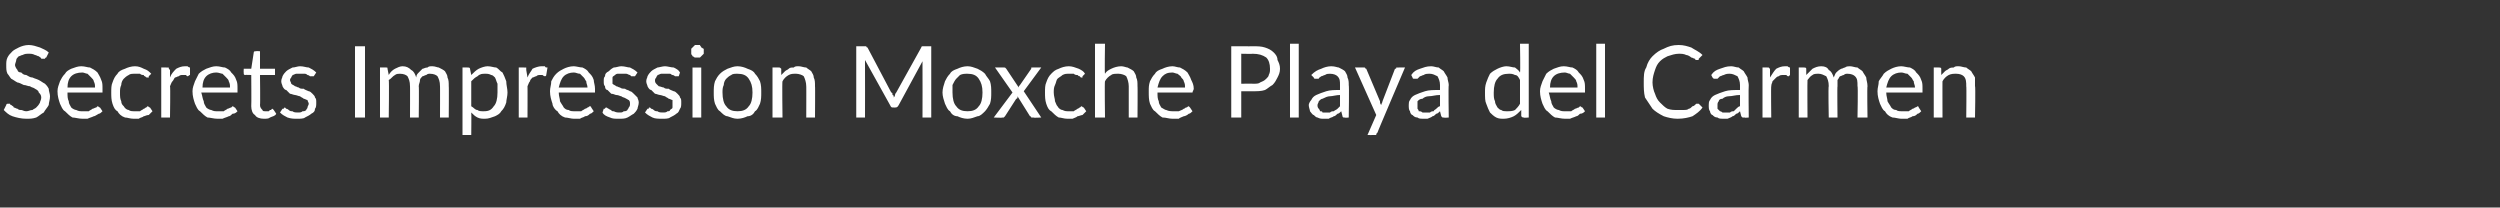 <?xml version="1.0" standalone="no"?><!DOCTYPE svg PUBLIC "-//W3C//DTD SVG 1.1//EN" "http://www.w3.org/Graphics/SVG/1.1/DTD/svg11.dtd"><svg xmlns="http://www.w3.org/2000/svg" version="1.1" width="200px" height="16.6px" viewBox="0 -3 200 16.6" style="top:-3px"><rect x="0" y="-3" width="200" height="16.6" fill="#333333" stroke="none"/><desc>Secrets Impression Moxche Playa del Carmen</desc><defs/><g id="Polygon274728"><path d="m3.7 1.6c-.1 0-.1.1-.1.1c0 0-.1 0-.1 0c-.1 0-.1 0-.2 0c0-.1-.1-.1-.2-.2c-.1 0-.2-.1-.3-.1c-.2-.1-.3-.1-.5-.1c-.2 0-.3 0-.5.1c-.1 0-.2.1-.3.1c-.1.1-.2.2-.2.3c0 .1-.1.3-.1.4c0 .1.1.3.2.4c0 .1.1.2.3.2c.1.1.2.2.4.2c.2.1.3.2.5.2c.2.1.3.1.5.2c.2.1.3.2.5.3c.1.1.2.2.3.4c0 .2.1.4.1.6c0 .3-.1.5-.1.7c-.1.2-.3.4-.4.6c-.2.1-.4.3-.6.4c-.3.1-.5.1-.8.1c-.4 0-.8-.1-1.1-.2c-.3-.1-.5-.3-.7-.5c0 0 .2-.4.2-.4c0 0 0-.1.1-.1c0 0 0 0 .1 0c0 0 0 0 .1 0c0 .1.1.1.1.1c.1.1.2.1.2.2c.1 0 .2.1.3.1c.1.1.2.1.3.1c.1 0 .2.1.4.1c.2 0 .3-.1.5-.1c.1-.1.2-.1.3-.2c.1-.1.2-.2.3-.4c0-.1.1-.2.1-.4c0-.2-.1-.3-.2-.4c0-.1-.1-.2-.3-.3c-.1-.1-.3-.1-.4-.2c-.2 0-.3-.1-.5-.1c-.2-.1-.4-.2-.5-.2c-.2-.1-.3-.2-.5-.3c-.1-.1-.2-.3-.3-.4c-.1-.2-.1-.4-.1-.7c0-.2 0-.4.1-.6c.1-.2.2-.3.4-.5c.1-.1.3-.2.5-.3c.2-.1.5-.2.8-.2c.3 0 .6.1.9.2c.2.1.5.2.7.4c0 0-.2.4-.2.4zm3.9 2.4c0-.2 0-.3-.1-.5c0-.1-.1-.2-.2-.3c-.1-.1-.2-.2-.3-.3c-.1 0-.3-.1-.4-.1c-.4 0-.7.1-.9.3c-.2.2-.3.5-.3.9c0 0 2.2 0 2.2 0zm.6 1.9c-.1.1-.2.2-.3.2c-.2.1-.3.2-.4.2c-.2.1-.3.1-.5.2c-.1 0-.3 0-.4 0c-.3 0-.6-.1-.8-.1c-.2-.1-.4-.3-.6-.5c-.2-.1-.3-.4-.4-.6c-.1-.3-.2-.6-.2-1c0-.3.1-.5.2-.8c.1-.2.2-.4.4-.6c.1-.2.3-.3.5-.4c.3-.1.5-.2.8-.2c.3 0 .5.1.7.1c.2.1.4.2.6.4c.1.2.2.3.3.6c.1.2.1.4.1.7c0 .1 0 .2 0 .3c0 0-.1 0-.1 0c0 0-2.7 0-2.7 0c0 .3 0 .5.1.7c0 .2.1.3.2.5c.1.1.3.2.4.2c.2.1.3.1.5.1c.2 0 .4 0 .5 0c.1-.1.2-.1.3-.2c.1 0 .2-.1.3-.1c0 0 .1-.1.1-.1c.1 0 .1.1.2.1c0 0 .2.3.2.3zm3.7-2.8c0 0 0 .1 0 .1c-.1 0-.1 0-.1 0c-.1 0-.1 0-.2-.1c0 0-.1 0-.1-.1c-.1 0-.2 0-.3-.1c-.1 0-.2 0-.4 0c-.2 0-.4 0-.5.1c-.2.1-.3.2-.4.3c-.1.1-.2.3-.2.5c-.1.2-.1.4-.1.6c0 .3 0 .5.1.7c0 .2.1.3.2.4c.1.2.3.3.4.3c.1.1.3.1.5.1c.2 0 .3 0 .4 0c.1-.1.2-.1.3-.2c.1 0 .1-.1.2-.1c0 0 .1-.1.1-.1c.1 0 .1.1.2.1c0 0 .2.3.2.3c-.1.1-.2.2-.3.3c-.2 0-.3.1-.4.1c-.1.1-.3.1-.4.2c-.1 0-.3 0-.4 0c-.3 0-.5-.1-.7-.1c-.3-.1-.5-.3-.6-.5c-.2-.1-.3-.3-.4-.6c-.1-.3-.1-.6-.1-.9c0-.3 0-.6.1-.8c.1-.3.2-.5.4-.7c.1-.2.3-.3.6-.4c.2-.1.5-.2.8-.2c.3 0 .5.1.7.2c.3.1.4.2.6.4c0 0-.2.2-.2.2zm1.7.1c.1-.3.3-.5.5-.7c.2-.1.4-.2.7-.2c0 0 .1 0 .2 0c.1.1.2.1.2.1c0 0 0 .6 0 .6c-.1 0-.1.1-.2.1c0 0-.1 0-.1-.1c-.1 0-.2 0-.3 0c-.1 0-.2 0-.3.1c-.1 0-.2.1-.3.1c-.1.1-.1.2-.2.3c-.1.1-.1.2-.2.4c.04-.02 0 2.5 0 2.5l-.7 0l0-4c0 0 .43-.01.4 0c.1 0 .2 0 .2 0c0 .1 0 .1.1.2c0 0 0 .6 0 .6zm4.8.8c0-.2 0-.3-.1-.5c0-.1-.1-.2-.2-.3c-.1-.1-.2-.2-.3-.3c-.1 0-.3-.1-.5-.1c-.3 0-.6.1-.8.3c-.2.2-.3.5-.3.9c0 0 2.2 0 2.2 0zm.6 1.9c-.1.1-.2.2-.4.2c-.1.1-.2.2-.3.2c-.2.1-.3.1-.5.2c-.1 0-.3 0-.4 0c-.3 0-.6-.1-.8-.1c-.2-.1-.4-.3-.6-.5c-.2-.1-.3-.4-.4-.6c-.1-.3-.2-.6-.2-1c0-.3.1-.5.2-.8c.1-.2.2-.4.3-.6c.2-.2.4-.3.6-.4c.3-.1.5-.2.8-.2c.3 0 .5.1.7.1c.2.1.4.2.5.4c.2.2.3.3.4.6c.1.2.1.4.1.7c0 .1 0 .2 0 .3c0 0-.1 0-.1 0c0 0-2.8 0-2.8 0c.1.3.1.5.2.7c0 .2.1.3.2.5c.1.1.3.2.4.2c.2.1.3.1.5.1c.2 0 .4 0 .5 0c.1-.1.2-.1.3-.2c.1 0 .2-.1.3-.1c0 0 .1-.1.1-.1c.1 0 .1.1.2.1c0 0 .2.3.2.3zm2.1.6c-.3 0-.6-.1-.7-.3c-.2-.1-.3-.4-.3-.7c.02-.04 0-2.5 0-2.5c0 0-.47-.02-.5 0c0 0-.1 0-.1-.1c0 0 0 0 0-.1c-.02.03 0-.3 0-.3l.6 0c0 0 .2-1.29.2-1.3c0 0 0-.1.1-.1c0 0 0 0 .1 0c-.03-.03.3 0 .3 0l0 1.4l1.2 0l0 .5l-1.2 0c0 0 .03 2.42 0 2.4c0 .2.1.3.2.4c0 .1.1.1.3.1c0 0 .1 0 .2 0c0 0 .1-.1.1-.1c0 0 .1 0 .1 0c0-.1.1-.1.1-.1c0 0 .1.1.1.1c0 0 .2.3.2.3c-.1.2-.3.2-.5.3c-.1.1-.3.1-.5.1zm4-3.4c0 0-.1 0-.2 0c0 0 0 0-.1 0c0 0-.1-.1-.2-.1c0 0-.1-.1-.2-.1c-.1 0-.3 0-.4 0c-.1 0-.2 0-.3 0c-.1 0-.2.1-.3.1c0 .1-.1.1-.1.2c-.1.1-.1.2-.1.2c0 .1.1.2.1.3c.1.1.2.1.3.2c.1 0 .2.1.3.1c.1.1.2.1.4.1c.1.1.2.1.4.2c.1 0 .2.1.3.2c.1.1.2.2.2.3c.1.1.1.2.1.4c0 .2 0 .4-.1.5c0 .2-.1.3-.3.4c-.1.1-.3.2-.5.3c-.1.1-.4.1-.6.1c-.3 0-.5 0-.8-.1c-.2-.1-.4-.2-.6-.4c0 0 .2-.3.2-.3c0 0 .1 0 .1 0c0-.1.1-.1.1-.1c0 0 .1.1.1.1c.1 0 .2.1.2.1c.1.1.2.1.3.1c.1.1.3.1.4.1c.2 0 .3 0 .4-.1c.1 0 .2 0 .3-.1c0-.1.1-.1.1-.2c0-.1.1-.2.1-.3c0-.1-.1-.2-.1-.3c-.1 0-.2-.1-.3-.1c-.1-.1-.2-.1-.3-.2c-.1 0-.3-.1-.4-.1c-.1 0-.3-.1-.4-.1c-.1-.1-.2-.2-.3-.3c-.1 0-.2-.1-.3-.3c0-.1-.1-.2-.1-.4c0-.2.1-.3.1-.4c.1-.2.2-.3.3-.4c.1-.1.3-.2.5-.3c.2 0 .4-.1.6-.1c.3 0 .5.1.7.1c.2.1.4.2.6.4c0 0-.2.3-.2.3zm4.1 3.3l-.8 0l0-5.7l.8 0l0 5.7zm1.2 0l0-4c0 0 .46-.01.5 0c.1 0 .1 0 .1.1c0 0 .1.5.1.5c.1-.2.3-.4.5-.5c.2-.1.4-.2.6-.2c.3 0 .5.1.7.3c.2.1.3.3.4.6c0-.2.1-.3.2-.4c.1-.1.2-.2.3-.3c.1 0 .2-.1.4-.1c.1-.1.2-.1.4-.1c.2 0 .4.1.5.1c.2.1.4.2.5.3c.1.2.2.3.2.5c.1.2.1.4.1.7c.02-.04 0 2.5 0 2.5l-.7 0c0 0 .01-2.54 0-2.5c0-.4-.1-.6-.2-.8c-.1-.1-.3-.2-.6-.2c-.1 0-.2 0-.3.1c-.1 0-.2.1-.3.1c-.1.1-.2.2-.2.3c0 .2-.1.3-.1.5c.03-.04 0 2.5 0 2.5l-.7 0c0 0 .01-2.54 0-2.5c0-.4-.1-.6-.2-.8c-.1-.1-.3-.2-.6-.2c-.1 0-.3 0-.4.1c-.2.1-.3.3-.5.4c.04.02 0 3 0 3l-.7 0zm7.3-.9c.2.1.3.3.5.3c.1.1.3.1.5.1c.4 0 .6-.1.8-.4c.2-.2.3-.6.3-1.1c0-.3 0-.5 0-.7c-.1-.2-.1-.3-.2-.5c-.1-.1-.2-.2-.3-.2c-.2-.1-.3-.1-.5-.1c-.2 0-.4 0-.6.2c-.2.1-.3.2-.5.4c0 0 0 2 0 2zm0-2.5c.2-.2.4-.4.6-.5c.2-.1.5-.2.7-.2c.3 0 .5.1.7.1c.2.1.3.3.5.4c.1.2.2.4.3.7c0 .3.1.6.1.9c0 .3-.1.6-.1.8c-.1.3-.2.5-.4.7c-.1.2-.3.3-.5.4c-.3.1-.5.2-.8.2c-.2 0-.4 0-.6-.1c-.2-.1-.3-.2-.5-.4c.02.02 0 1.8 0 1.8l-.7 0l0-5.4c0 0 .44-.01.4 0c.1 0 .2 0 .2.1c0 0 .1.5.1.5zm4.5.2c.1-.3.3-.5.4-.7c.2-.1.5-.2.7-.2c.1 0 .2 0 .3 0c0 .1.1.1.2.1c0 0-.1.6-.1.6c0 0 0 .1-.1.1c0 0-.1 0-.2-.1c0 0-.1 0-.2 0c-.1 0-.2 0-.3.1c-.1 0-.2.1-.3.1c-.1.1-.2.2-.2.3c-.1.1-.1.2-.2.4c.01-.02 0 2.5 0 2.5l-.7 0l0-4c0 0 .4-.01.4 0c.1 0 .1 0 .2 0c0 .1 0 .1 0 .2c0 0 .1.6.1.6zm4.8.8c0-.2-.1-.3-.1-.5c-.1-.1-.1-.2-.2-.3c-.1-.1-.2-.2-.3-.3c-.2 0-.3-.1-.5-.1c-.3 0-.6.1-.8.3c-.2.2-.3.5-.4.9c0 0 2.3 0 2.3 0zm.5 1.9c-.1.1-.2.2-.3.2c-.1.1-.2.2-.4.2c-.1.1-.3.1-.4.2c-.2 0-.3 0-.5 0c-.2 0-.5-.1-.7-.1c-.3-.1-.5-.3-.6-.5c-.2-.1-.4-.4-.4-.6c-.1-.3-.2-.6-.2-1c0-.3.1-.5.1-.8c.1-.2.2-.4.4-.6c.2-.2.4-.3.6-.4c.2-.1.5-.2.8-.2c.2 0 .5.1.7.1c.2.1.4.2.5.4c.2.2.3.3.4.6c0 .2.1.4.1.7c0 .1 0 .2 0 .3c-.1 0-.1 0-.2 0c0 0-2.7 0-2.7 0c0 .3.1.5.1.7c.1.2.2.3.3.5c.1.1.2.2.4.2c.1.1.3.1.5.1c.2 0 .3 0 .5 0c.1-.1.2-.1.3-.2c.1 0 .2-.1.2-.1c.1 0 .1-.1.2-.1c.1 0 .1.1.1.1c0 0 .2.3.2.3zm3.3-2.8c0 0-.1 0-.1 0c-.1 0-.1 0-.2 0c0 0-.1-.1-.1-.1c-.1 0-.2-.1-.3-.1c-.1 0-.2 0-.4 0c-.1 0-.2 0-.3 0c-.1 0-.2.1-.2.1c-.1.1-.2.1-.2.2c0 .1 0 .2 0 .2c0 .1 0 .2 0 .3c.1.1.2.1.3.2c.1 0 .2.1.3.1c.1.1.3.1.4.1c.1.1.3.1.4.2c.1 0 .2.1.3.2c.1.1.2.2.3.3c0 .1.1.2.1.4c0 .2-.1.4-.1.5c-.1.2-.2.3-.3.4c-.2.1-.3.2-.5.3c-.2.1-.4.1-.7.1c-.3 0-.5 0-.7-.1c-.3-.1-.5-.2-.6-.4c0 0 .1-.3.1-.3c.1 0 .1 0 .1 0c0-.1.1-.1.1-.1c.1 0 .1.1.2.1c0 0 .1.1.2.1c0 .1.1.1.2.1c.2.1.3.1.5.1c.1 0 .2 0 .3-.1c.1 0 .2 0 .3-.1c0-.1.1-.1.1-.2c.1-.1.1-.2.1-.3c0-.1 0-.2-.1-.3c-.1 0-.1-.1-.2-.1c-.1-.1-.3-.1-.4-.2c-.1 0-.2-.1-.4-.1c-.1 0-.2-.1-.4-.1c-.1-.1-.2-.2-.3-.3c-.1 0-.2-.1-.2-.3c-.1-.1-.1-.2-.1-.4c0-.2 0-.3.1-.4c0-.2.1-.3.3-.4c.1-.1.2-.2.4-.3c.2 0 .4-.1.6-.1c.3 0 .5.1.7.1c.2.1.4.2.6.4c0 0-.2.3-.2.3zm3.5 0c0 0-.1 0-.2 0c0 0 0 0-.1 0c0 0-.1-.1-.2-.1c-.1 0-.1-.1-.2-.1c-.1 0-.3 0-.4 0c-.1 0-.2 0-.3 0c-.1 0-.2.1-.3.1c0 .1-.1.1-.1.2c-.1.1-.1.2-.1.2c0 .1 0 .2.1.3c.1.1.1.1.2.2c.1 0 .3.1.4.1c.1.1.2.1.4.1c.1.1.2.1.4.2c.1 0 .2.1.3.2c.1.1.2.2.2.3c.1.1.1.2.1.4c0 .2 0 .4-.1.5c-.1.2-.1.3-.3.4c-.1.1-.3.2-.5.3c-.1.1-.4.1-.6.1c-.3 0-.6 0-.8-.1c-.2-.1-.4-.2-.6-.4c0 0 .2-.3.2-.3c0 0 0 0 .1 0c0-.1 0-.1.1-.1c0 0 .1.1.1.1c.1 0 .2.1.2.1c.1.1.2.1.3.1c.1.1.3.1.4.1c.2 0 .3 0 .4-.1c.1 0 .2 0 .2-.1c.1-.1.2-.1.2-.2c0-.1 0-.2 0-.3c0-.1 0-.2 0-.3c-.1 0-.2-.1-.3-.1c-.1-.1-.2-.1-.3-.2c-.1 0-.3-.1-.4-.1c-.1 0-.3-.1-.4-.1c-.1-.1-.2-.2-.3-.3c-.1 0-.2-.1-.3-.3c0-.1-.1-.2-.1-.4c0-.2.1-.3.1-.4c.1-.2.2-.3.3-.4c.1-.1.3-.2.5-.3c.1 0 .4-.1.6-.1c.2 0 .5.1.7.1c.2.1.4.2.5.4c0 0-.1.3-.1.3zm1.8-.7l0 4l-.7 0l0-4l.7 0zm.2-1.3c0 .1 0 .1 0 .2c-.1.1-.1.1-.2.2c0 0-.1.1-.1.1c-.1 0-.2 0-.2 0c-.1 0-.2 0-.2 0c-.1 0-.1-.1-.2-.1c0-.1-.1-.1-.1-.2c0-.1 0-.1 0-.2c0-.1 0-.1 0-.2c0 0 .1-.1.1-.1c.1-.1.1-.1.2-.2c0 0 .1 0 .2 0c0 0 .1 0 .2 0c0 .1.1.1.1.2c.1 0 .1.1.2.1c0 .1 0 .1 0 .2zm2.7 1.2c.3 0 .6.1.8.2c.3.1.5.2.6.4c.2.2.3.4.4.6c.1.3.1.6.1.9c0 .3 0 .6-.1.9c-.1.2-.2.5-.4.6c-.1.2-.3.4-.6.4c-.2.1-.5.2-.8.2c-.3 0-.5-.1-.8-.2c-.2 0-.4-.2-.6-.4c-.2-.1-.3-.4-.4-.6c-.1-.3-.1-.6-.1-.9c0-.3 0-.6.1-.9c.1-.2.2-.4.4-.6c.2-.2.4-.3.6-.4c.3-.1.5-.2.8-.2zm0 3.6c.4 0 .7-.1.9-.4c.2-.2.3-.6.3-1.1c0-.5-.1-.8-.3-1.1c-.2-.3-.5-.4-.9-.4c-.2 0-.4 0-.5.1c-.2.1-.3.2-.4.3c-.1.1-.2.3-.2.5c-.1.2-.1.4-.1.6c0 .5.1.9.3 1.1c.2.3.5.4.9.4zm3.5-2.9c.1-.1.2-.2.3-.3c.1-.1.2-.1.3-.2c.1-.1.2-.1.4-.1c.1-.1.2-.1.4-.1c.2 0 .4.1.6.1c.1.1.3.2.4.3c.1.2.2.3.2.5c.1.2.1.4.1.7c.02-.04 0 2.5 0 2.5l-.7 0c0 0 .01-2.54 0-2.5c0-.3-.1-.6-.2-.8c-.1-.1-.4-.2-.6-.2c-.3 0-.4 0-.6.1c-.2.1-.4.3-.5.5c-.04-.04 0 2.9 0 2.9l-.8 0l0-4c0 0 .48-.01.5 0c.1 0 .1 0 .2.1c0 0 0 .5 0 .5zm12-2.3l0 5.7l-.7 0c0 0 .01-4.17 0-4.2c0 0 0-.1 0-.2c0 0 0-.1 0-.1c0 0-1.9 3.5-1.9 3.5c-.1.2-.2.2-.3.2c0 0-.1 0-.1 0c-.2 0-.2 0-.3-.2c0 0-2-3.6-2-3.6c0 .2 0 .3 0 .4c.01.03 0 4.2 0 4.2l-.7 0l0-5.7c0 0 .6.01.6 0c.1 0 .1 0 .2 0c0 0 0 .1.1.1c0 0 1.9 3.6 1.9 3.6c.1 0 .1.1.1.2c.1 0 .1.1.1.2c.1-.1.1-.2.1-.2c0-.1.1-.2.1-.2c0 0 2-3.6 2-3.6c0 0 0-.1.1-.1c0 0 .1 0 .1 0c.02.01.6 0 .6 0zm2.9 1.6c.3 0 .5.1.8.2c.2.1.4.2.6.4c.1.2.3.4.4.6c.1.3.1.6.1.9c0 .3 0 .6-.1.9c-.1.2-.3.5-.4.6c-.2.2-.4.4-.6.4c-.3.1-.5.2-.8.2c-.3 0-.6-.1-.8-.2c-.3 0-.5-.2-.6-.4c-.2-.1-.3-.4-.4-.6c-.1-.3-.2-.6-.2-.9c0-.3.1-.6.2-.9c.1-.2.2-.4.4-.6c.1-.2.3-.3.6-.4c.2-.1.5-.2.8-.2zm0 3.6c.4 0 .7-.1.9-.4c.2-.2.3-.6.3-1.1c0-.5-.1-.8-.3-1.1c-.2-.3-.5-.4-.9-.4c-.2 0-.4 0-.6.1c-.1.1-.2.2-.3.3c-.1.1-.2.3-.3.5c0 .2 0 .4 0 .6c0 .5.1.9.3 1.1c.2.3.5.4.9.4zm5.9.5c0 0-.64.04-.6 0c-.1 0-.1 0-.2 0c0 0 0-.1-.1-.1c0 0-1-1.6-1-1.6c0 0 0 .1 0 .1c0 0 0 .1-.1.1c0 0-.9 1.4-.9 1.4c0 0-.1.1-.1.1c0 0-.1 0-.1 0c-.02.04-.7 0-.7 0l1.5-2l-1.4-2c0 0 .69-.01.7 0c0 0 .1 0 .1 0c0 0 .1.1.1.1c0 0 1 1.5 1 1.5c0-.1 0-.1.1-.2c0 0 .9-1.3.9-1.3c0 0 0-.1 0-.1c.1 0 .1 0 .1 0c.04-.01.7 0 .7 0l-1.4 1.9l1.4 2.1zm3.3-3.3c0 0 0 .1 0 .1c0 0-.1 0-.1 0c0 0-.1 0-.1-.1c-.1 0-.1 0-.2-.1c-.1 0-.2 0-.3-.1c-.1 0-.2 0-.4 0c-.2 0-.3 0-.5.1c-.1.1-.3.2-.4.3c-.1.1-.1.3-.2.5c-.1.2-.1.4-.1.6c0 .3.1.5.1.7c.1.2.1.3.2.4c.1.2.3.3.4.3c.2.1.3.1.5.1c.2 0 .3 0 .4 0c.1-.1.2-.1.3-.2c.1 0 .1-.1.2-.1c0 0 .1-.1.1-.1c.1 0 .1.1.2.1c0 0 .2.3.2.3c-.1.1-.2.2-.3.3c-.1 0-.3.1-.4.1c-.1.1-.2.1-.4.2c-.1 0-.3 0-.4 0c-.3 0-.5-.1-.7-.1c-.2-.1-.4-.3-.6-.5c-.2-.1-.3-.3-.4-.6c-.1-.3-.1-.6-.1-.9c0-.3 0-.6.1-.8c.1-.3.2-.5.4-.7c.2-.2.3-.3.6-.4c.2-.1.5-.2.8-.2c.3 0 .5.1.8.2c.2.1.4.2.5.4c0 0-.2.2-.2.2zm1.8-.2c.1-.2.3-.3.5-.4c.2-.1.5-.2.8-.2c.2 0 .4.1.5.1c.2.1.4.2.5.3c.1.2.2.3.2.5c.1.2.1.4.1.7c.02-.04 0 2.5 0 2.5l-.7 0c0 0 0-2.54 0-2.5c0-.3-.1-.6-.2-.8c-.1-.1-.4-.2-.6-.2c-.3 0-.5 0-.6.1c-.2.1-.4.3-.5.5c-.04-.04 0 2.9 0 2.9l-.8 0l0-5.9l.8 0c0 0-.04 2.43 0 2.4zm6.4 1.1c0-.2 0-.3-.1-.5c0-.1-.1-.2-.2-.3c0-.1-.2-.2-.3-.3c-.1 0-.3-.1-.4-.1c-.4 0-.6.1-.8.3c-.2.2-.3.5-.4.9c0 0 2.2 0 2.2 0zm.6 1.9c-.1.1-.2.2-.3.2c-.1.1-.3.2-.4.2c-.2.1-.3.1-.4.2c-.2 0-.3 0-.5 0c-.3 0-.5-.1-.8-.1c-.2-.1-.4-.3-.6-.5c-.2-.1-.3-.4-.4-.6c-.1-.3-.1-.6-.1-1c0-.3 0-.5.1-.8c.1-.2.2-.4.4-.6c.1-.2.3-.3.6-.4c.2-.1.5-.2.8-.2c.2 0 .4.1.6.1c.2.1.4.2.6.4c.1.2.2.3.3.6c.1.2.2.4.2.7c0 .1-.1.2-.1.3c0 0 0 0-.1 0c0 0-2.7 0-2.7 0c0 .3 0 .5.1.7c0 .2.1.3.2.5c.2.1.3.2.4.2c.2.1.4.1.6.1c.1 0 .3 0 .4 0c.2-.1.3-.1.4-.2c.1 0 .1-.1.2-.1c.1 0 .1-.1.2-.1c0 0 .1.1.1.1c0 0 .2.3.2.3zm4.8-2.2c.3 0 .5 0 .6-.1c.2-.1.3-.1.5-.3c.1-.1.2-.2.2-.3c.1-.2.1-.3.1-.5c0-.4-.1-.7-.3-.9c-.3-.2-.6-.3-1.1-.3c.04.02-.9 0-.9 0l0 2.4c0 0 .94-.02.9 0zm0-3c.4 0 .7 0 1 .1c.3.1.5.2.7.4c.1.1.3.3.3.6c.1.2.2.4.2.7c0 .3-.1.5-.2.7c-.1.2-.2.4-.4.6c-.2.1-.4.3-.6.4c-.3.1-.6.1-1 .1c.04 0-.9 0-.9 0l0 2.1l-.8 0l0-5.7c0 0 1.74.01 1.7 0zm3.7-.2l0 5.9l-.7 0l0-5.9l.7 0zm3.3 4.1c-.3 0-.6.1-.8.1c-.2 0-.4.1-.6.2c-.1 0-.2.1-.3.2c0 .1-.1.2-.1.3c0 .1 0 .2.1.3c0 0 .1.1.1.2c.1 0 .2 0 .2.1c.1 0 .2 0 .3 0c.1 0 .2 0 .3 0c.1-.1.2-.1.3-.1c.1-.1.2-.1.3-.2c.1-.1.2-.2.2-.2c0 0 0-.9 0-.9zm-2.3-1.6c.3-.3.5-.4.8-.5c.2-.1.5-.2.8-.2c.3 0 .5.1.6.1c.2.1.4.2.5.3c.1.2.2.3.2.5c.1.2.1.4.1.6c.04.05 0 2.6 0 2.6c0 0-.28.04-.3 0c0 0-.1 0-.1 0c-.1 0-.1-.1-.1-.1c0 0-.1-.4-.1-.4c-.1.1-.2.2-.3.2c-.1.1-.2.2-.3.2c-.1.1-.3.1-.4.2c-.1 0-.3 0-.4 0c-.2 0-.3 0-.5-.1c-.1 0-.2-.1-.3-.2c-.1 0-.2-.2-.3-.3c0-.1-.1-.3-.1-.5c0-.1.1-.3.2-.4c.1-.2.2-.3.4-.4c.2-.1.5-.2.8-.3c.3-.1.7-.1 1.1-.1c0 0 0-.4 0-.4c0-.3 0-.5-.2-.7c-.1-.1-.3-.2-.6-.2c-.1 0-.3 0-.4.1c-.1 0-.2.1-.3.1c-.1.1-.2.1-.2.2c-.1 0-.2 0-.2 0c-.1 0-.1 0-.1 0c-.1 0-.1-.1-.1-.1c0 0-.2-.2-.2-.2zm7.5-.6c0 0-2.24 5.24-2.2 5.2c-.1.1-.1.1-.1.2c-.1 0-.1 0-.2 0c.01.01-.5 0-.5 0l.7-1.6l-1.7-3.8c0 0 .66-.01.7 0c0 0 .1 0 .1 0c0 .1.1.1.1.1c0 0 1.1 2.6 1.1 2.6c0 .1 0 .2.1.3c0-.1.1-.2.1-.3c0 0 1-2.6 1-2.6c.1 0 .1 0 .1-.1c.1 0 .1 0 .2 0c-.04-.01.5 0 .5 0zm2.8 2.2c-.4 0-.6.1-.9.1c-.2 0-.4.1-.5.2c-.2 0-.3.1-.4.2c0 .1 0 .2 0 .3c0 .1 0 .2 0 .3c0 0 .1.1.1.2c.1 0 .2 0 .3.1c0 0 .1 0 .2 0c.1 0 .3 0 .4 0c.1-.1.2-.1.3-.1c0-.1.1-.1.2-.2c.1-.1.2-.2.3-.2c0 0 0-.9 0-.9zm-2.3-1.6c.2-.3.4-.4.7-.5c.3-.1.5-.2.9-.2c.2 0 .4.1.6.1c.1.1.3.2.4.3c.1.2.2.3.3.5c0 .2.1.4.1.6c-.04.05 0 2.6 0 2.6c0 0-.35.04-.4 0c0 0-.1 0-.1 0c0 0-.1-.1-.1-.1c0 0-.1-.4-.1-.4c-.1.1-.2.2-.3.2c-.1.1-.2.2-.3.2c-.1.1-.2.1-.4.2c-.1 0-.2 0-.4 0c-.1 0-.3 0-.4-.1c-.2 0-.3-.1-.4-.2c-.1 0-.2-.2-.2-.3c-.1-.1-.1-.3-.1-.5c0-.1 0-.3.1-.4c.1-.2.2-.3.4-.4c.2-.1.5-.2.8-.3c.3-.1.7-.1 1.2-.1c0 0 0-.4 0-.4c0-.3-.1-.5-.2-.7c-.2-.1-.4-.2-.6-.2c-.2 0-.4 0-.5.1c-.1 0-.2.1-.3.1c-.1.1-.1.1-.2.2c-.1 0-.1 0-.2 0c0 0-.1 0-.1 0c-.1 0-.1-.1-.1-.1c0 0-.1-.2-.1-.2zm8.7.4c-.1-.2-.2-.4-.4-.4c-.2-.1-.3-.1-.5-.1c-.4 0-.7.1-.9.4c-.2.2-.3.6-.3 1.1c0 .3 0 .5.1.7c0 .2.1.3.2.5c.1.1.2.2.3.2c.1.1.3.1.4.1c.3 0 .5 0 .7-.1c.1-.1.3-.3.4-.5c0 0 0-1.9 0-1.9zm.7-2.9l0 5.9c0 0-.38.04-.4 0c-.1 0-.1 0-.2-.1c0 0 0-.5 0-.5c-.2.2-.4.4-.6.5c-.2.1-.5.2-.8.2c-.2 0-.4 0-.6-.1c-.2-.1-.4-.3-.5-.4c-.1-.2-.2-.4-.3-.7c-.1-.2-.1-.5-.1-.9c0-.3 0-.5.1-.8c.1-.3.2-.5.3-.7c.2-.2.4-.3.6-.4c.2-.1.5-.2.7-.2c.3 0 .5.1.7.1c.1.1.3.2.4.4c.04-.01 0-2.3 0-2.3l.7 0zm3.9 3.5c0-.2 0-.3-.1-.5c0-.1-.1-.2-.2-.3c-.1-.1-.2-.2-.3-.3c-.1 0-.3-.1-.4-.1c-.4 0-.7.1-.9.3c-.2.2-.3.5-.3.9c0 0 2.2 0 2.2 0zm.6 1.9c-.1.1-.2.2-.4.2c-.1.1-.2.2-.3.2c-.2.1-.3.1-.5.2c-.1 0-.3 0-.4 0c-.3 0-.6-.1-.8-.1c-.2-.1-.4-.3-.6-.5c-.2-.1-.3-.4-.4-.6c-.1-.3-.2-.6-.2-1c0-.3.1-.5.2-.8c.1-.2.2-.4.3-.6c.2-.2.4-.3.6-.4c.3-.1.5-.2.8-.2c.3 0 .5.1.7.1c.2.1.4.2.5.4c.2.2.3.3.4.6c.1.2.1.4.1.7c0 .1 0 .2 0 .3c0 0-.1 0-.1 0c0 0-2.8 0-2.8 0c.1.3.1.5.2.7c0 .2.1.3.2.5c.1.1.3.2.4.2c.2.1.3.1.5.1c.2 0 .4 0 .5 0c.1-.1.2-.1.3-.2c.1 0 .2-.1.3-.1c0 0 .1-.1.1-.1c.1 0 .1.1.2.1c0 0 .2.3.2.3zm1.6-5.4l0 5.9l-.7 0l0-5.9l.7 0zm7.3 4.8c0 0 .1 0 .1 0c.1 0 .1 0 .1 0c0 0 .3.3.3.3c-.2.3-.5.5-.8.7c-.3.1-.7.2-1.2.2c-.4 0-.8-.1-1.1-.2c-.4-.2-.7-.4-.9-.6c-.2-.3-.4-.6-.6-.9c-.1-.4-.1-.8-.1-1.2c0-.5 0-.9.2-1.2c.1-.4.3-.7.5-.9c.3-.3.6-.5.9-.6c.4-.2.7-.3 1.2-.3c.4 0 .7.1 1 .2c.3.2.6.3.9.6c0 0-.3.3-.3.3c0 .1 0 .1-.1.1c0 0 0 0-.1 0c0 0-.1 0-.1-.1c-.1 0-.2-.1-.3-.1c-.1-.1-.3-.2-.4-.2c-.2-.1-.4-.1-.6-.1c-.3 0-.6.1-.9.2c-.2.1-.4.2-.6.4c-.2.2-.3.4-.4.7c-.1.3-.2.6-.2 1c0 .3.1.7.2.9c.1.3.2.5.4.7c.2.2.4.4.6.5c.3.1.5.1.8.1c.2 0 .4 0 .5 0c.1 0 .3 0 .4-.1c.1 0 .2-.1.3-.2c.1 0 .2-.1.3-.2c0 0 0 0 0 0zm3.5-.7c-.4 0-.6.1-.9.1c-.2 0-.4.1-.5.2c-.2 0-.3.1-.3.2c-.1.1-.1.2-.1.3c0 .1 0 .2 0 .3c0 0 .1.1.2.2c0 0 .1 0 .2.1c0 0 .1 0 .2 0c.2 0 .3 0 .4 0c.1-.1.2-.1.3-.1c.1-.1.1-.1.2-.2c.1-.1.2-.2.3-.2c0 0 0-.9 0-.9zm-2.3-1.6c.2-.3.4-.4.7-.5c.3-.1.5-.2.9-.2c.2 0 .4.1.6.1c.1.1.3.2.4.3c.1.2.2.3.3.5c0 .2.1.4.1.6c-.03.05 0 2.6 0 2.6c0 0-.34.04-.3 0c-.1 0-.2 0-.2 0c0 0-.1-.1-.1-.1c0 0-.1-.4-.1-.4c-.1.1-.2.2-.3.2c-.1.1-.2.2-.3.2c-.1.1-.2.1-.4.2c-.1 0-.2 0-.4 0c-.1 0-.3 0-.4-.1c-.2 0-.3-.1-.4-.2c-.1 0-.2-.2-.2-.3c-.1-.1-.1-.3-.1-.5c0-.1 0-.3.1-.4c.1-.2.2-.3.4-.4c.2-.1.5-.2.8-.3c.3-.1.7-.1 1.2-.1c0 0 0-.4 0-.4c0-.3-.1-.5-.2-.7c-.2-.1-.4-.2-.6-.2c-.2 0-.3 0-.5.1c-.1 0-.2.1-.3.1c-.1.1-.1.1-.2.2c-.1 0-.1 0-.2 0c0 0-.1 0-.1 0c0 0-.1-.1-.1-.1c0 0-.1-.2-.1-.2zm4.7.2c.2-.3.3-.5.5-.7c.2-.1.4-.2.7-.2c.1 0 .2 0 .2 0c.1.1.2.1.2.1c0 0 0 .6 0 .6c0 0-.1.1-.1.1c-.1 0-.1 0-.2-.1c-.1 0-.1 0-.2 0c-.2 0-.3 0-.4.1c-.1 0-.2.1-.2.1c-.1.1-.2.2-.3.3c0 .1-.1.2-.1.4c-.03-.02 0 2.5 0 2.5l-.7 0l0-4c0 0 .36-.01.4 0c0 0 .1 0 .1 0c.1.1.1.1.1.2c0 0 0 .6 0 .6zm2.3 3.2l0-4c0 0 .4-.01.4 0c.1 0 .2 0 .2.1c0 0 0 .5 0 .5c.2-.2.4-.4.5-.5c.2-.1.4-.2.7-.2c.3 0 .5.1.6.3c.2.1.3.3.4.6c.1-.2.1-.3.2-.4c.1-.1.2-.2.4-.3c.1 0 .2-.1.3-.1c.1-.1.3-.1.4-.1c.2 0 .4.1.6.1c.1.1.3.2.4.3c.1.2.2.3.3.5c0 .2.1.4.1.7c-.04-.04 0 2.5 0 2.5l-.8 0c0 0 .05-2.54 0-2.5c0-.4 0-.6-.2-.8c-.1-.1-.3-.2-.6-.2c-.1 0-.2 0-.3.1c-.1 0-.2.1-.3.1c-.1.1-.1.2-.2.3c0 .2 0 .3 0 .5c-.03-.04 0 2.5 0 2.5l-.7 0c0 0-.05-2.54 0-2.5c0-.4-.1-.6-.2-.8c-.2-.1-.4-.2-.6-.2c-.2 0-.4 0-.5.1c-.2.1-.3.3-.4.4c-.02.02 0 3 0 3l-.7 0zm9.3-2.4c0-.2-.1-.3-.1-.5c-.1-.1-.1-.2-.2-.3c-.1-.1-.2-.2-.3-.3c-.2 0-.3-.1-.5-.1c-.3 0-.6.1-.8.3c-.2.2-.3.5-.4.9c0 0 2.3 0 2.3 0zm.5 1.9c-.1.1-.2.2-.3.2c-.1.1-.2.2-.4.2c-.1.1-.3.1-.4.2c-.2 0-.3 0-.5 0c-.2 0-.5-.1-.7-.1c-.3-.1-.5-.3-.6-.5c-.2-.1-.3-.4-.4-.6c-.1-.3-.2-.6-.2-1c0-.3.1-.5.1-.8c.1-.2.3-.4.4-.6c.2-.2.4-.3.6-.4c.2-.1.5-.2.8-.2c.2 0 .5.1.7.1c.2.1.4.2.5.4c.2.2.3.3.4.6c.1.2.1.4.1.7c0 .1 0 .2 0 .3c-.1 0-.1 0-.2 0c0 0-2.7 0-2.7 0c0 .3.1.5.1.7c.1.2.2.3.3.5c.1.1.2.2.4.2c.1.1.3.1.5.1c.2 0 .3 0 .5 0c.1-.1.2-.1.3-.2c.1 0 .2-.1.2-.1c.1 0 .2-.1.2-.1c.1 0 .1.1.1.1c0 0 .2.3.2.3zm1.6-2.9c.1-.1.2-.2.3-.3c.1-.1.2-.1.3-.2c.1-.1.3-.1.4-.1c.1-.1.2-.1.4-.1c.2 0 .4.1.6.1c.1.1.3.2.4.3c.1.2.2.3.3.5c0 .2 0 .4 0 .7c.05-.04 0 2.5 0 2.5l-.7 0c0 0 .03-2.54 0-2.5c0-.3 0-.6-.2-.8c-.1-.1-.3-.2-.6-.2c-.2 0-.4 0-.6.1c-.2.1-.4.3-.5.5c-.01-.04 0 2.9 0 2.9l-.7 0l0-4c0 0 .4-.01.4 0c.1 0 .2 0 .2.1c0 0 0 .5 0 .5z" stroke="none" fill="#fff"/></g></svg>